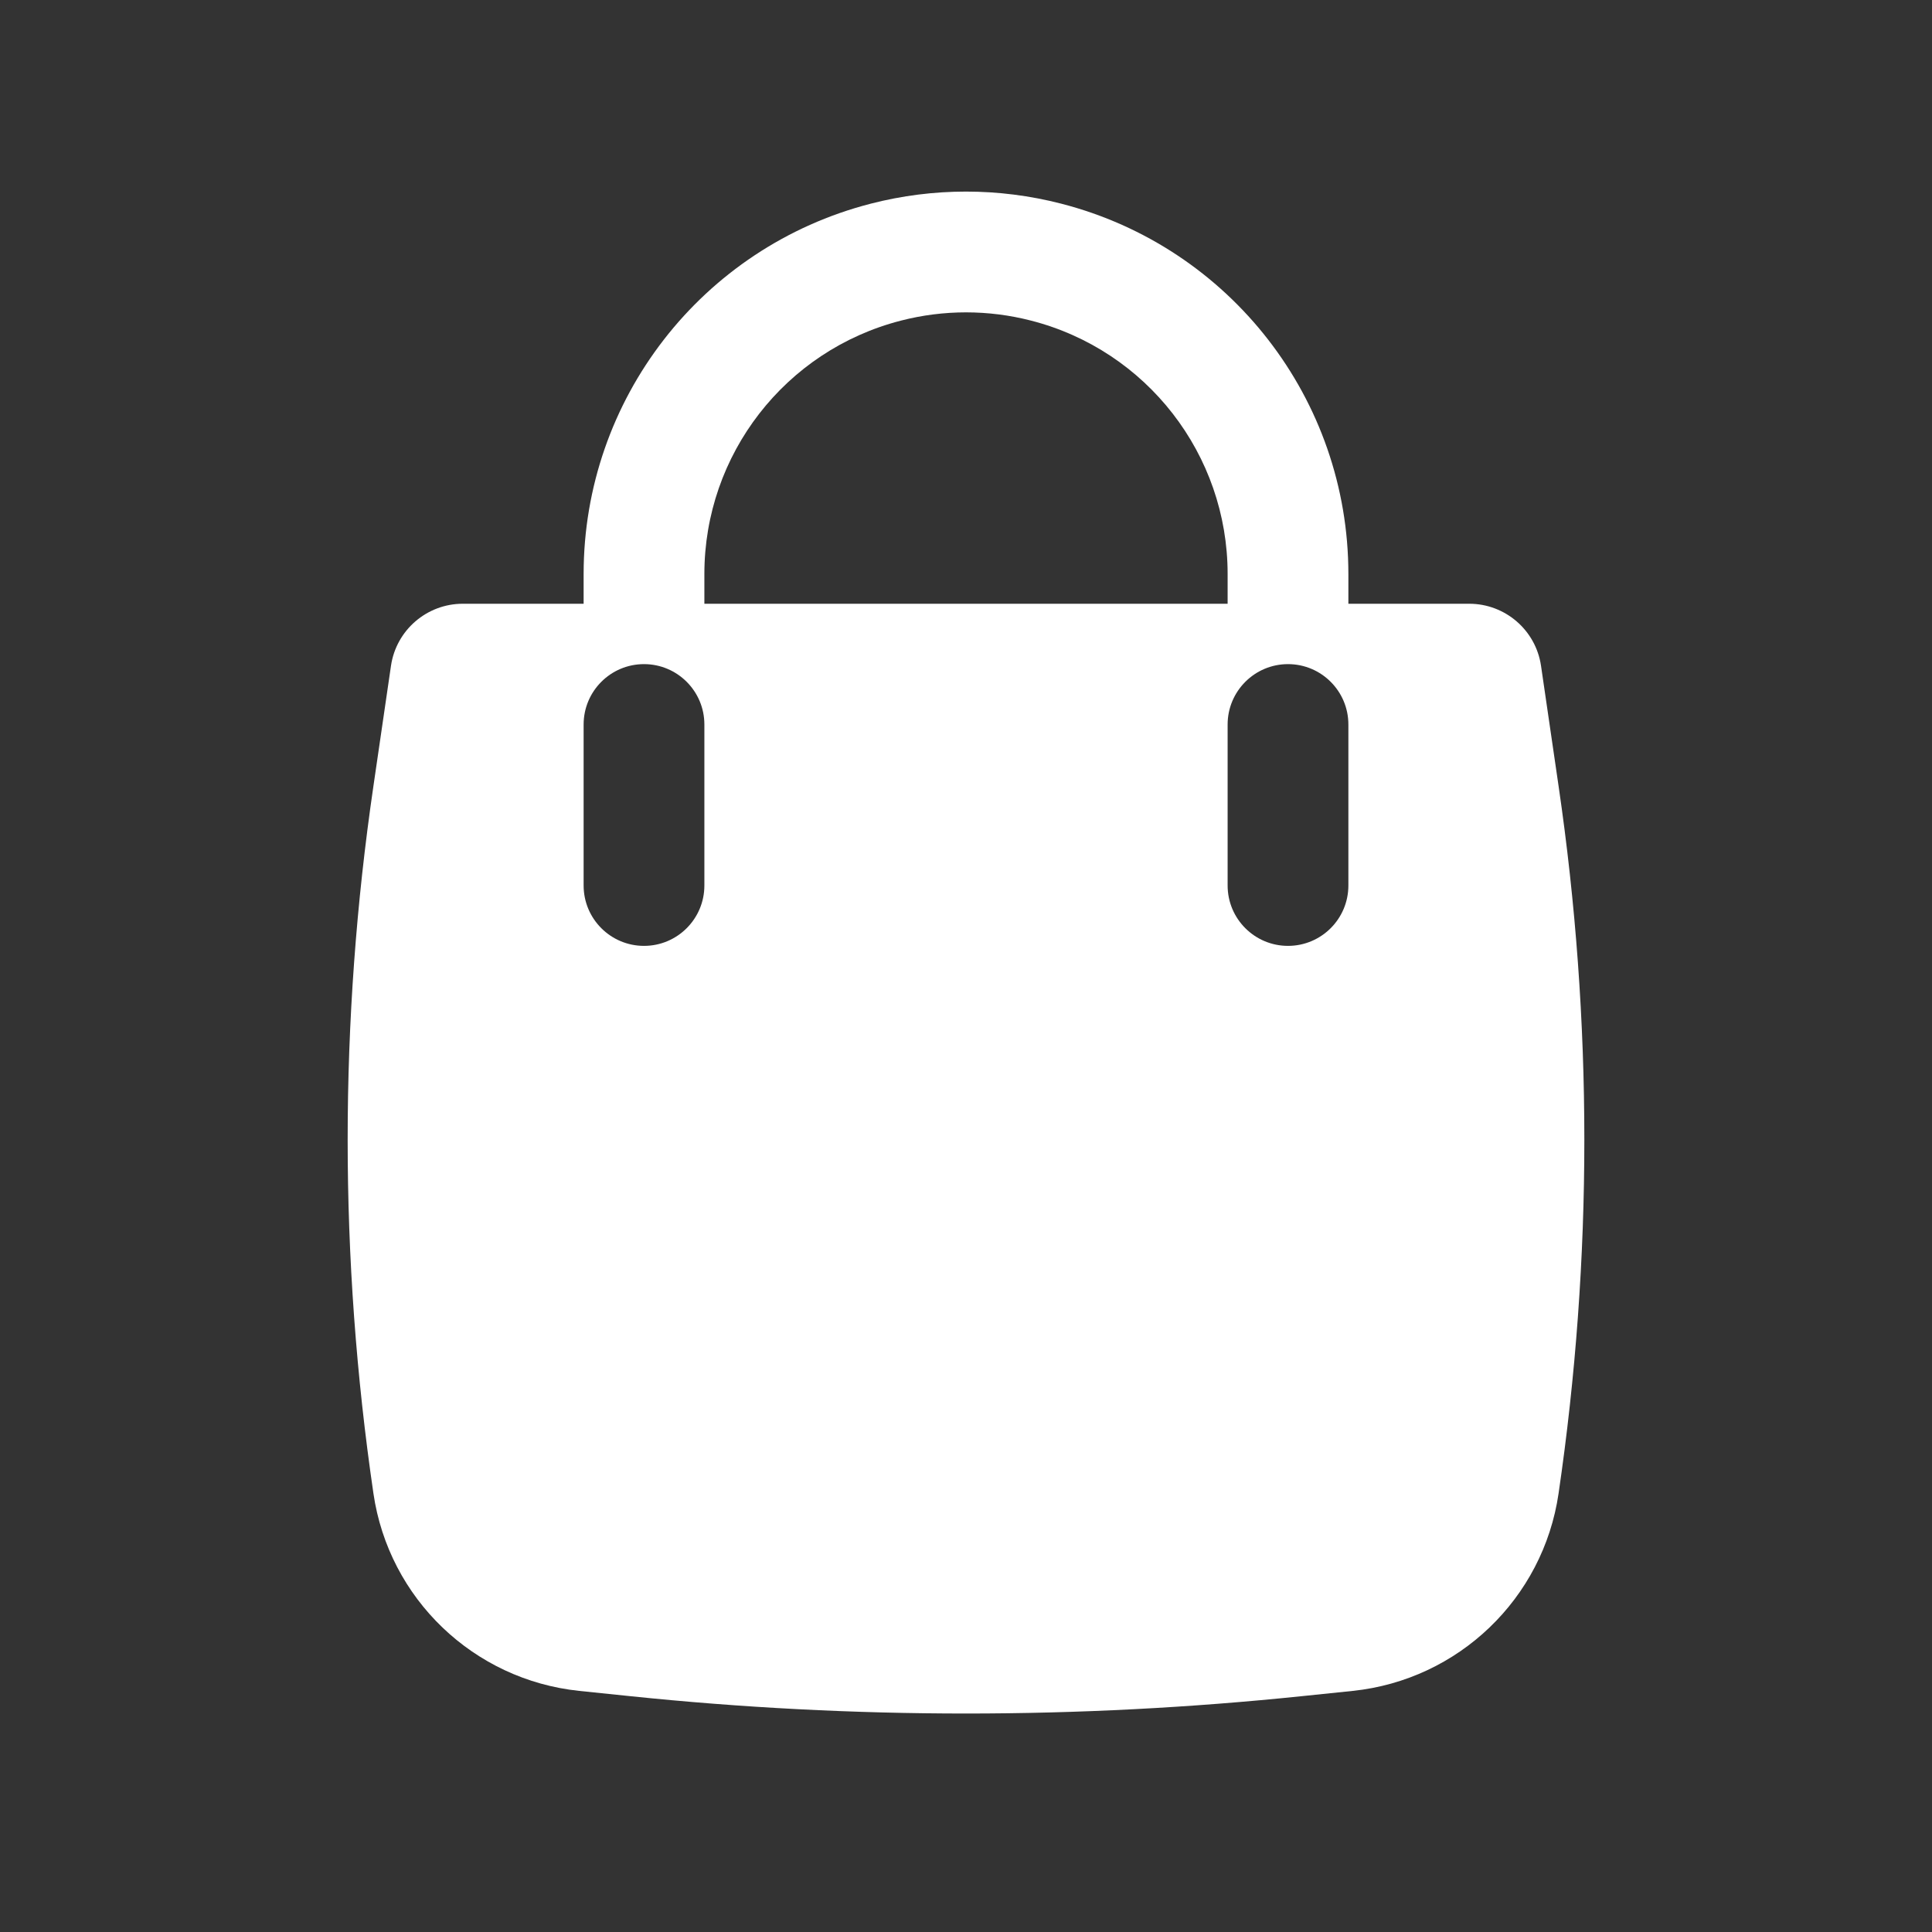 <?xml version="1.0" encoding="UTF-8"?> <svg xmlns="http://www.w3.org/2000/svg" width="24" height="24" viewBox="0 0 24 24" fill="none"><rect x="0" y="0" width="24" height="24" fill="#333333" stroke="none"/> <path fill-rule="evenodd" clip-rule="evenodd" d="M7.25 7.13V7.5H5.749C5.302 7.5 4.922 7.828 4.857 8.27L4.639 9.763C4.212 12.677 4.212 15.638 4.639 18.553C4.83 19.859 5.883 20.868 7.196 21.005L7.825 21.07C10.601 21.358 13.399 21.358 16.175 21.07L16.804 21.005C18.117 20.868 19.17 19.859 19.361 18.553C19.788 15.638 19.788 12.677 19.361 9.763L19.143 8.27C19.078 7.828 18.698 7.5 18.251 7.5H16.75V7.13C16.75 4.962 15.282 3.07 13.183 2.53C12.407 2.33 11.593 2.33 10.817 2.53C8.718 3.07 7.25 4.962 7.25 7.13ZM12.809 3.983C12.278 3.846 11.722 3.846 11.191 3.983C9.754 4.352 8.75 5.647 8.75 7.13V7.5H15.25V7.13C15.25 5.647 14.246 4.352 12.809 3.983ZM8.75 9C8.75 8.586 8.414 8.25 8 8.25C7.586 8.25 7.25 8.586 7.25 9V11C7.25 11.414 7.586 11.75 8 11.75C8.414 11.75 8.75 11.414 8.75 11V9ZM16.75 9C16.75 8.586 16.414 8.25 16 8.25C15.586 8.25 15.25 8.586 15.25 9V11C15.25 11.414 15.586 11.75 16 11.75C16.414 11.75 16.75 11.414 16.75 11V9Z" fill="white"></path> </svg> 